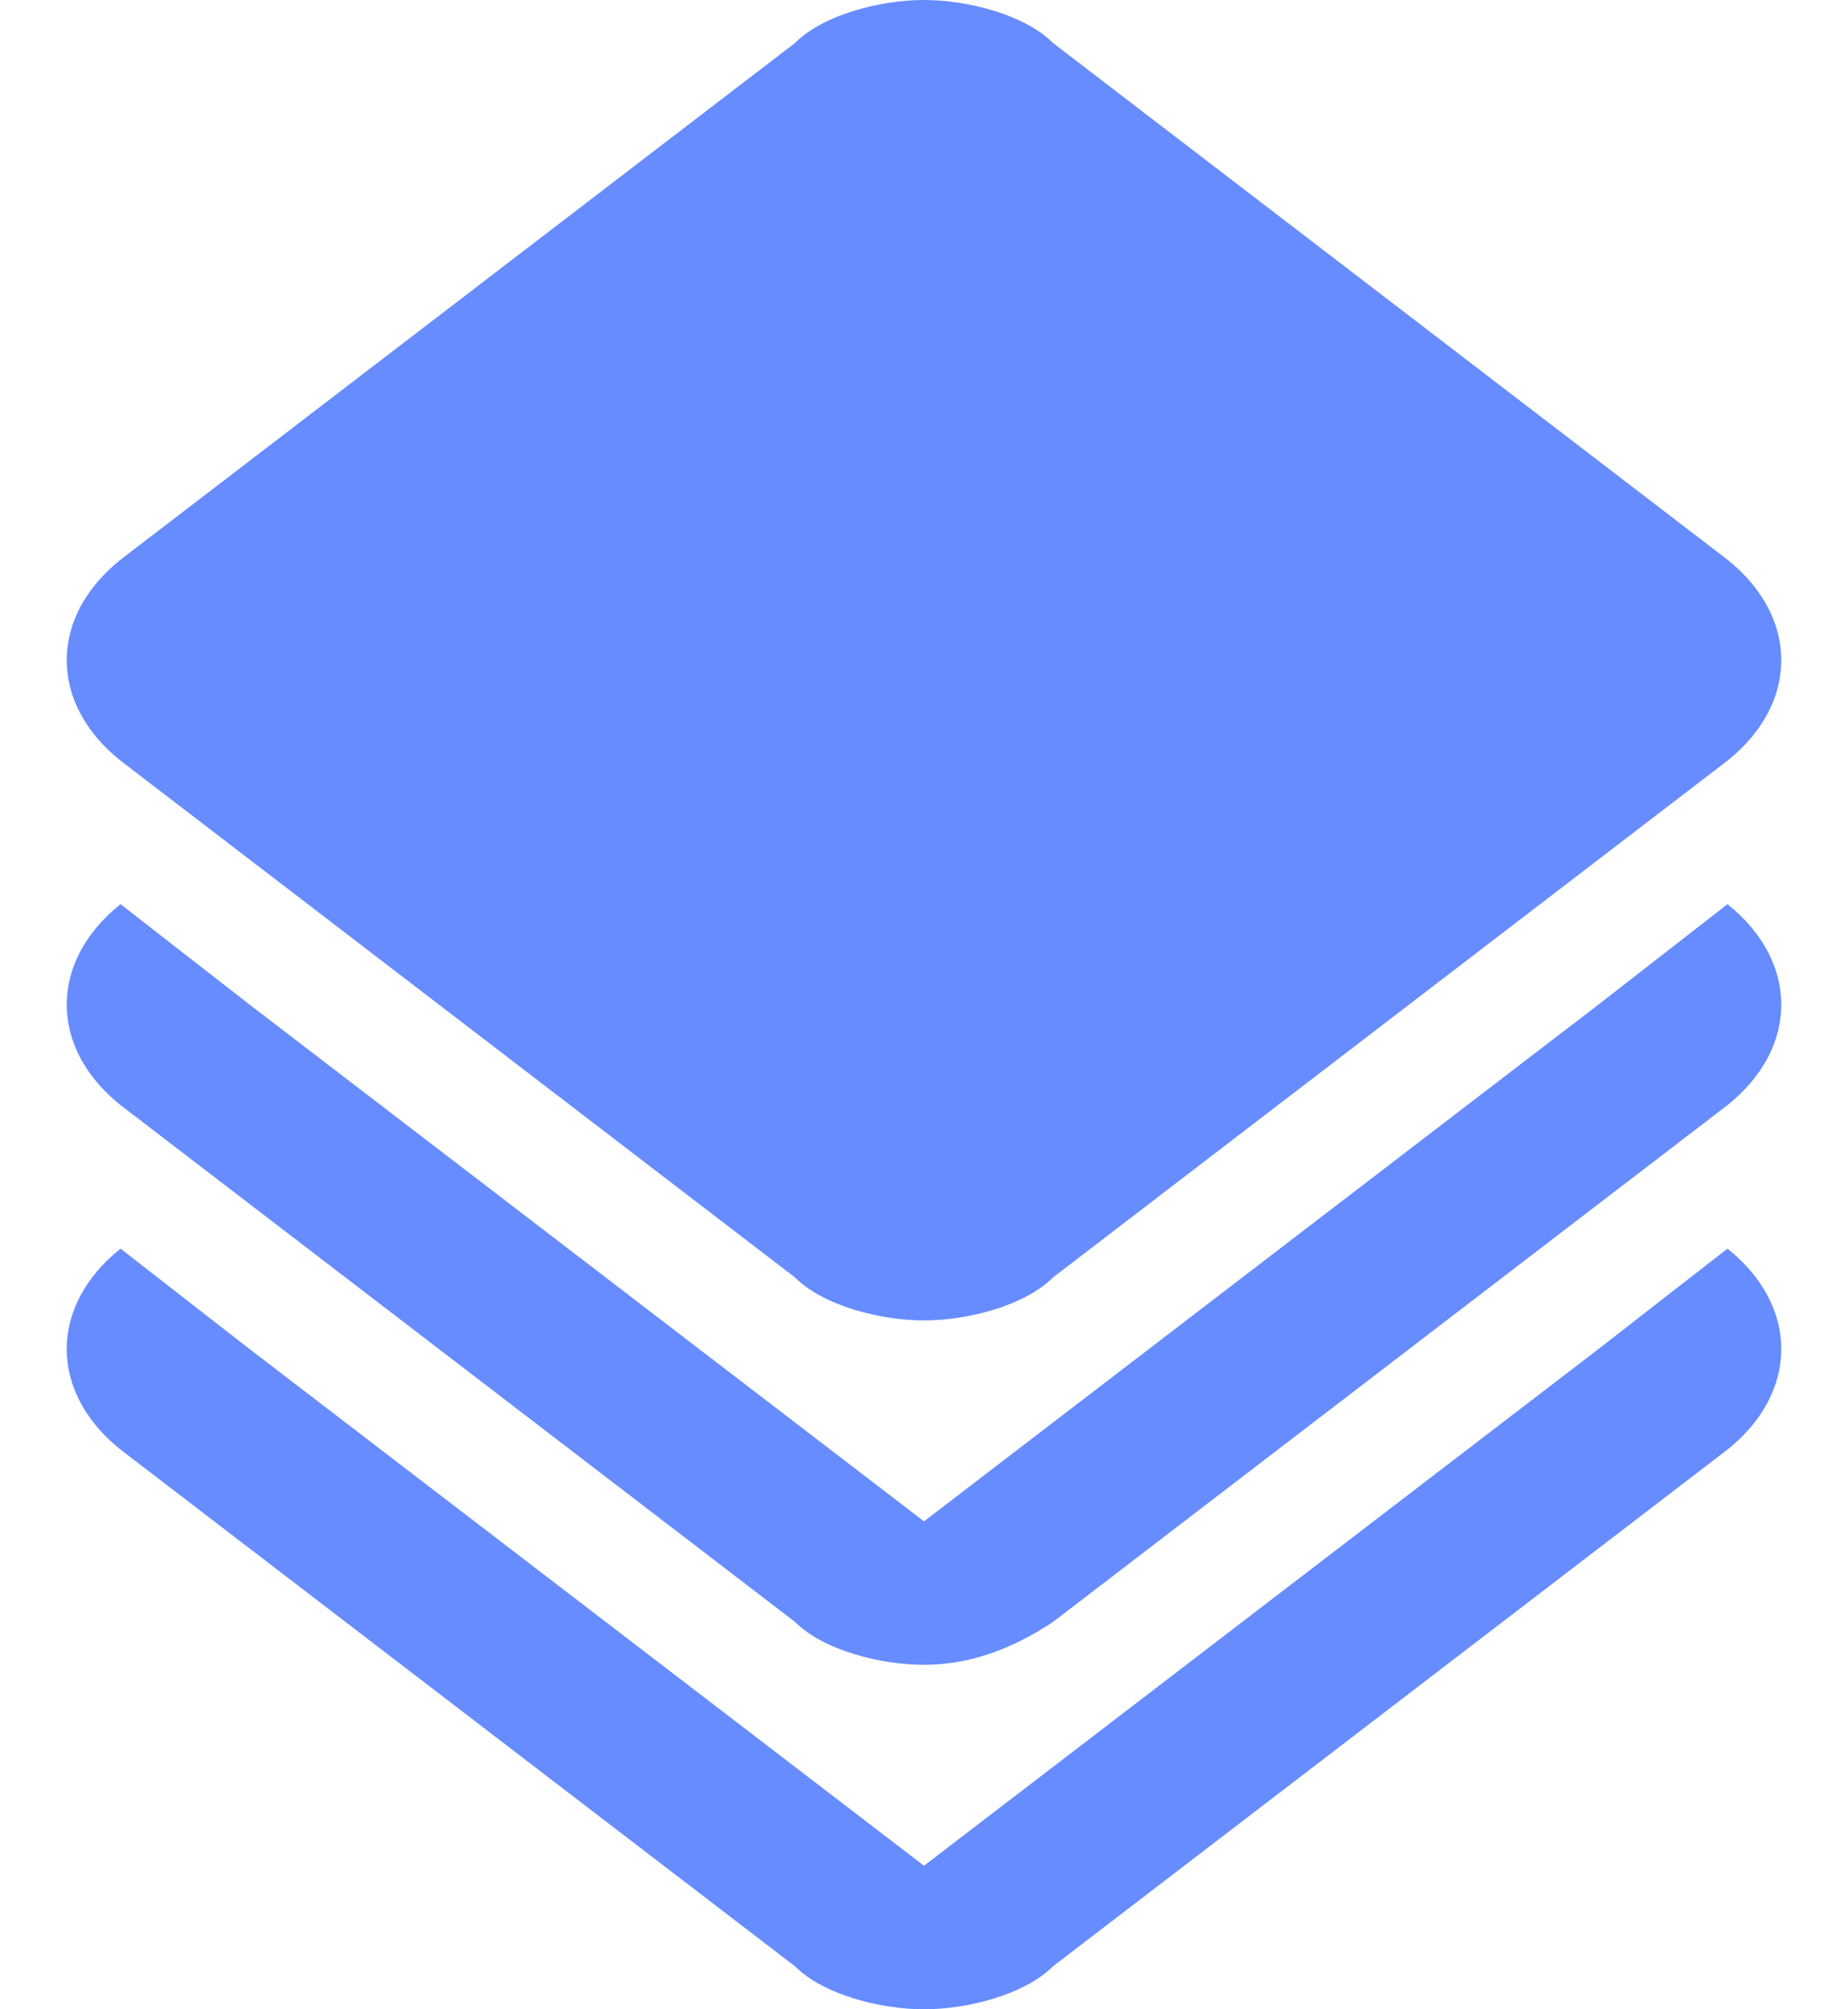 ﻿<?xml version="1.0" encoding="utf-8"?>
<svg version="1.1" xmlns:xlink="http://www.w3.org/1999/xlink" width="23px" height="25px" xmlns="http://www.w3.org/2000/svg">
  <g transform="matrix(1 0 0 1 -126 -272 )">
    <path d="M 9.893 0.536  C 10.25 0.179  10.964 0  11.5 0  C 12.036 0  12.75 0.179  13.107 0.536  L 21.5 6.964  C 22.393 7.679  22.393 8.75  21.5 9.464  L 13.107 15.893  C 12.75 16.25  12.036 16.429  11.5 16.429  C 10.964 16.429  10.25 16.25  9.893 15.893  L 1.5 9.464  C 0.607 8.75  0.607 7.679  1.5 6.964  L 9.893 0.536  Z M 19.893 12.5  L 21.5 11.25  C 22.393 11.964  22.393 13.036  21.5 13.75  L 13.107 20.179  C 12.571 20.536  12.036 20.714  11.5 20.714  C 10.964 20.714  10.25 20.536  9.893 20.179  L 1.5 13.75  C 0.607 13.036  0.607 11.964  1.5 11.25  L 3.107 12.5  L 11.5 18.929  L 19.893 12.5  Z M 19.893 16.786  L 21.5 15.536  C 22.393 16.25  22.393 17.321  21.5 18.036  L 13.107 24.464  C 12.75 24.821  12.036 25  11.5 25  C 10.964 25  10.25 24.821  9.893 24.464  L 1.5 18.036  C 0.607 17.321  0.607 16.25  1.5 15.536  L 3.107 16.786  L 11.5 23.214  L 19.893 16.786  Z M 3.107 8.214  L 11.143 2.143  C 11.143 2.143  11.321 1.964  11.5 1.964  C 11.679 1.964  11.857 1.964  11.857 2.143  L 19.714 8.214  L 11.857 14.286  L 11.143 14.286  L 3.107 8.214  Z " fill-rule="nonzero" fill="#3366ff" stroke="none" fill-opacity="0.749" transform="matrix(1 0 0 1 126 272 )" />
  </g>
</svg>